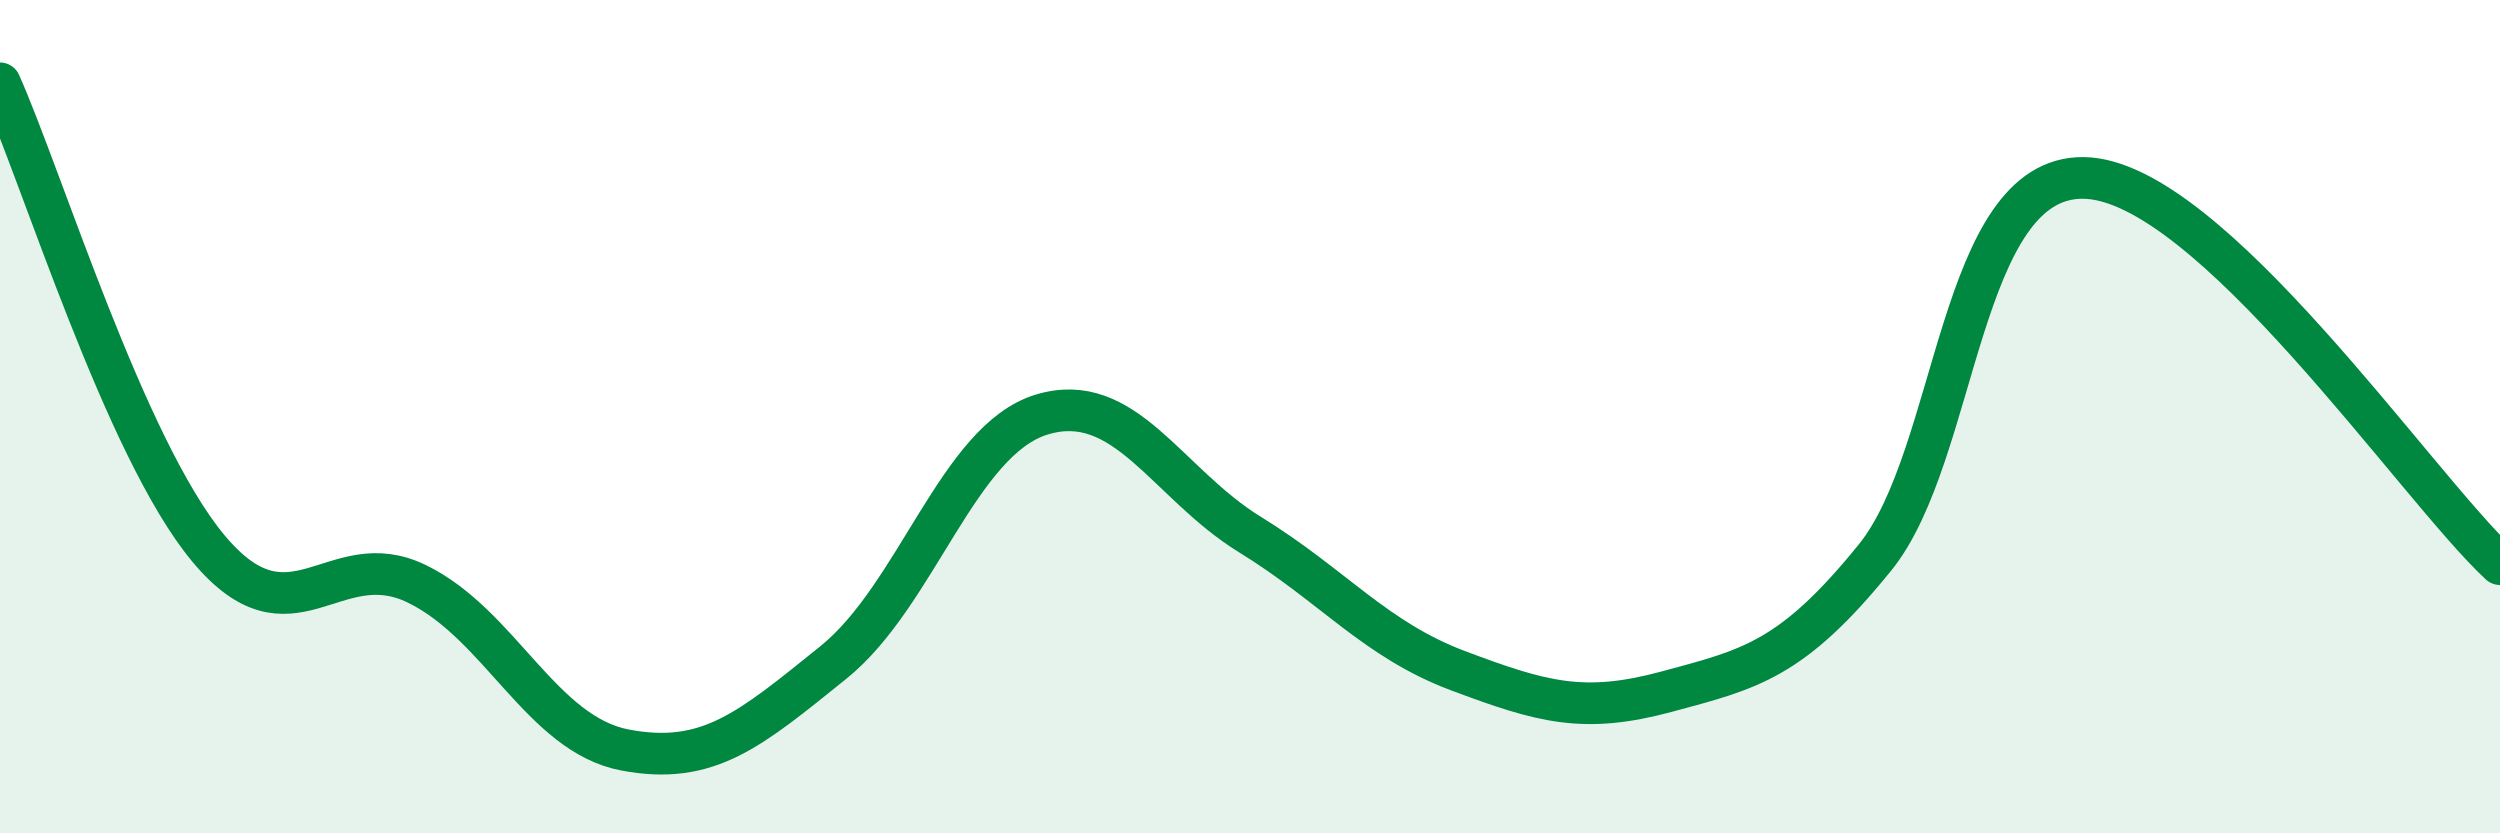 
    <svg width="60" height="20" viewBox="0 0 60 20" xmlns="http://www.w3.org/2000/svg">
      <path
        d="M 0,2 C 1,4.23 3,10.76 5,13.16 C 7,15.56 8,13.04 10,14.01 C 12,14.98 13,17.62 15,18 C 17,18.38 18,17.51 20,15.9 C 22,14.29 23,10.56 25,9.95 C 27,9.34 28,11.6 30,12.83 C 32,14.06 33,15.35 35,16.1 C 37,16.85 38,17.14 40,16.6 C 42,16.06 43,15.85 45,13.38 C 47,10.91 47,4.24 50,4.27 C 53,4.3 58,11.69 60,13.54L60 20L0 20Z"
        fill="#008740"
        opacity="0.1"
        stroke-linecap="round"
        stroke-linejoin="round"
      />
      <path
        d="M 0,2 C 1,4.23 3,10.76 5,13.16 C 7,15.56 8,13.04 10,14.01 C 12,14.98 13,17.62 15,18 C 17,18.38 18,17.51 20,15.9 C 22,14.29 23,10.56 25,9.95 C 27,9.34 28,11.6 30,12.83 C 32,14.06 33,15.35 35,16.1 C 37,16.85 38,17.14 40,16.6 C 42,16.06 43,15.85 45,13.38 C 47,10.91 47,4.24 50,4.27 C 53,4.3 58,11.69 60,13.54"
        stroke="#008740"
        stroke-width="1"
        fill="none"
        stroke-linecap="round"
        stroke-linejoin="round"
      />
    </svg>
  